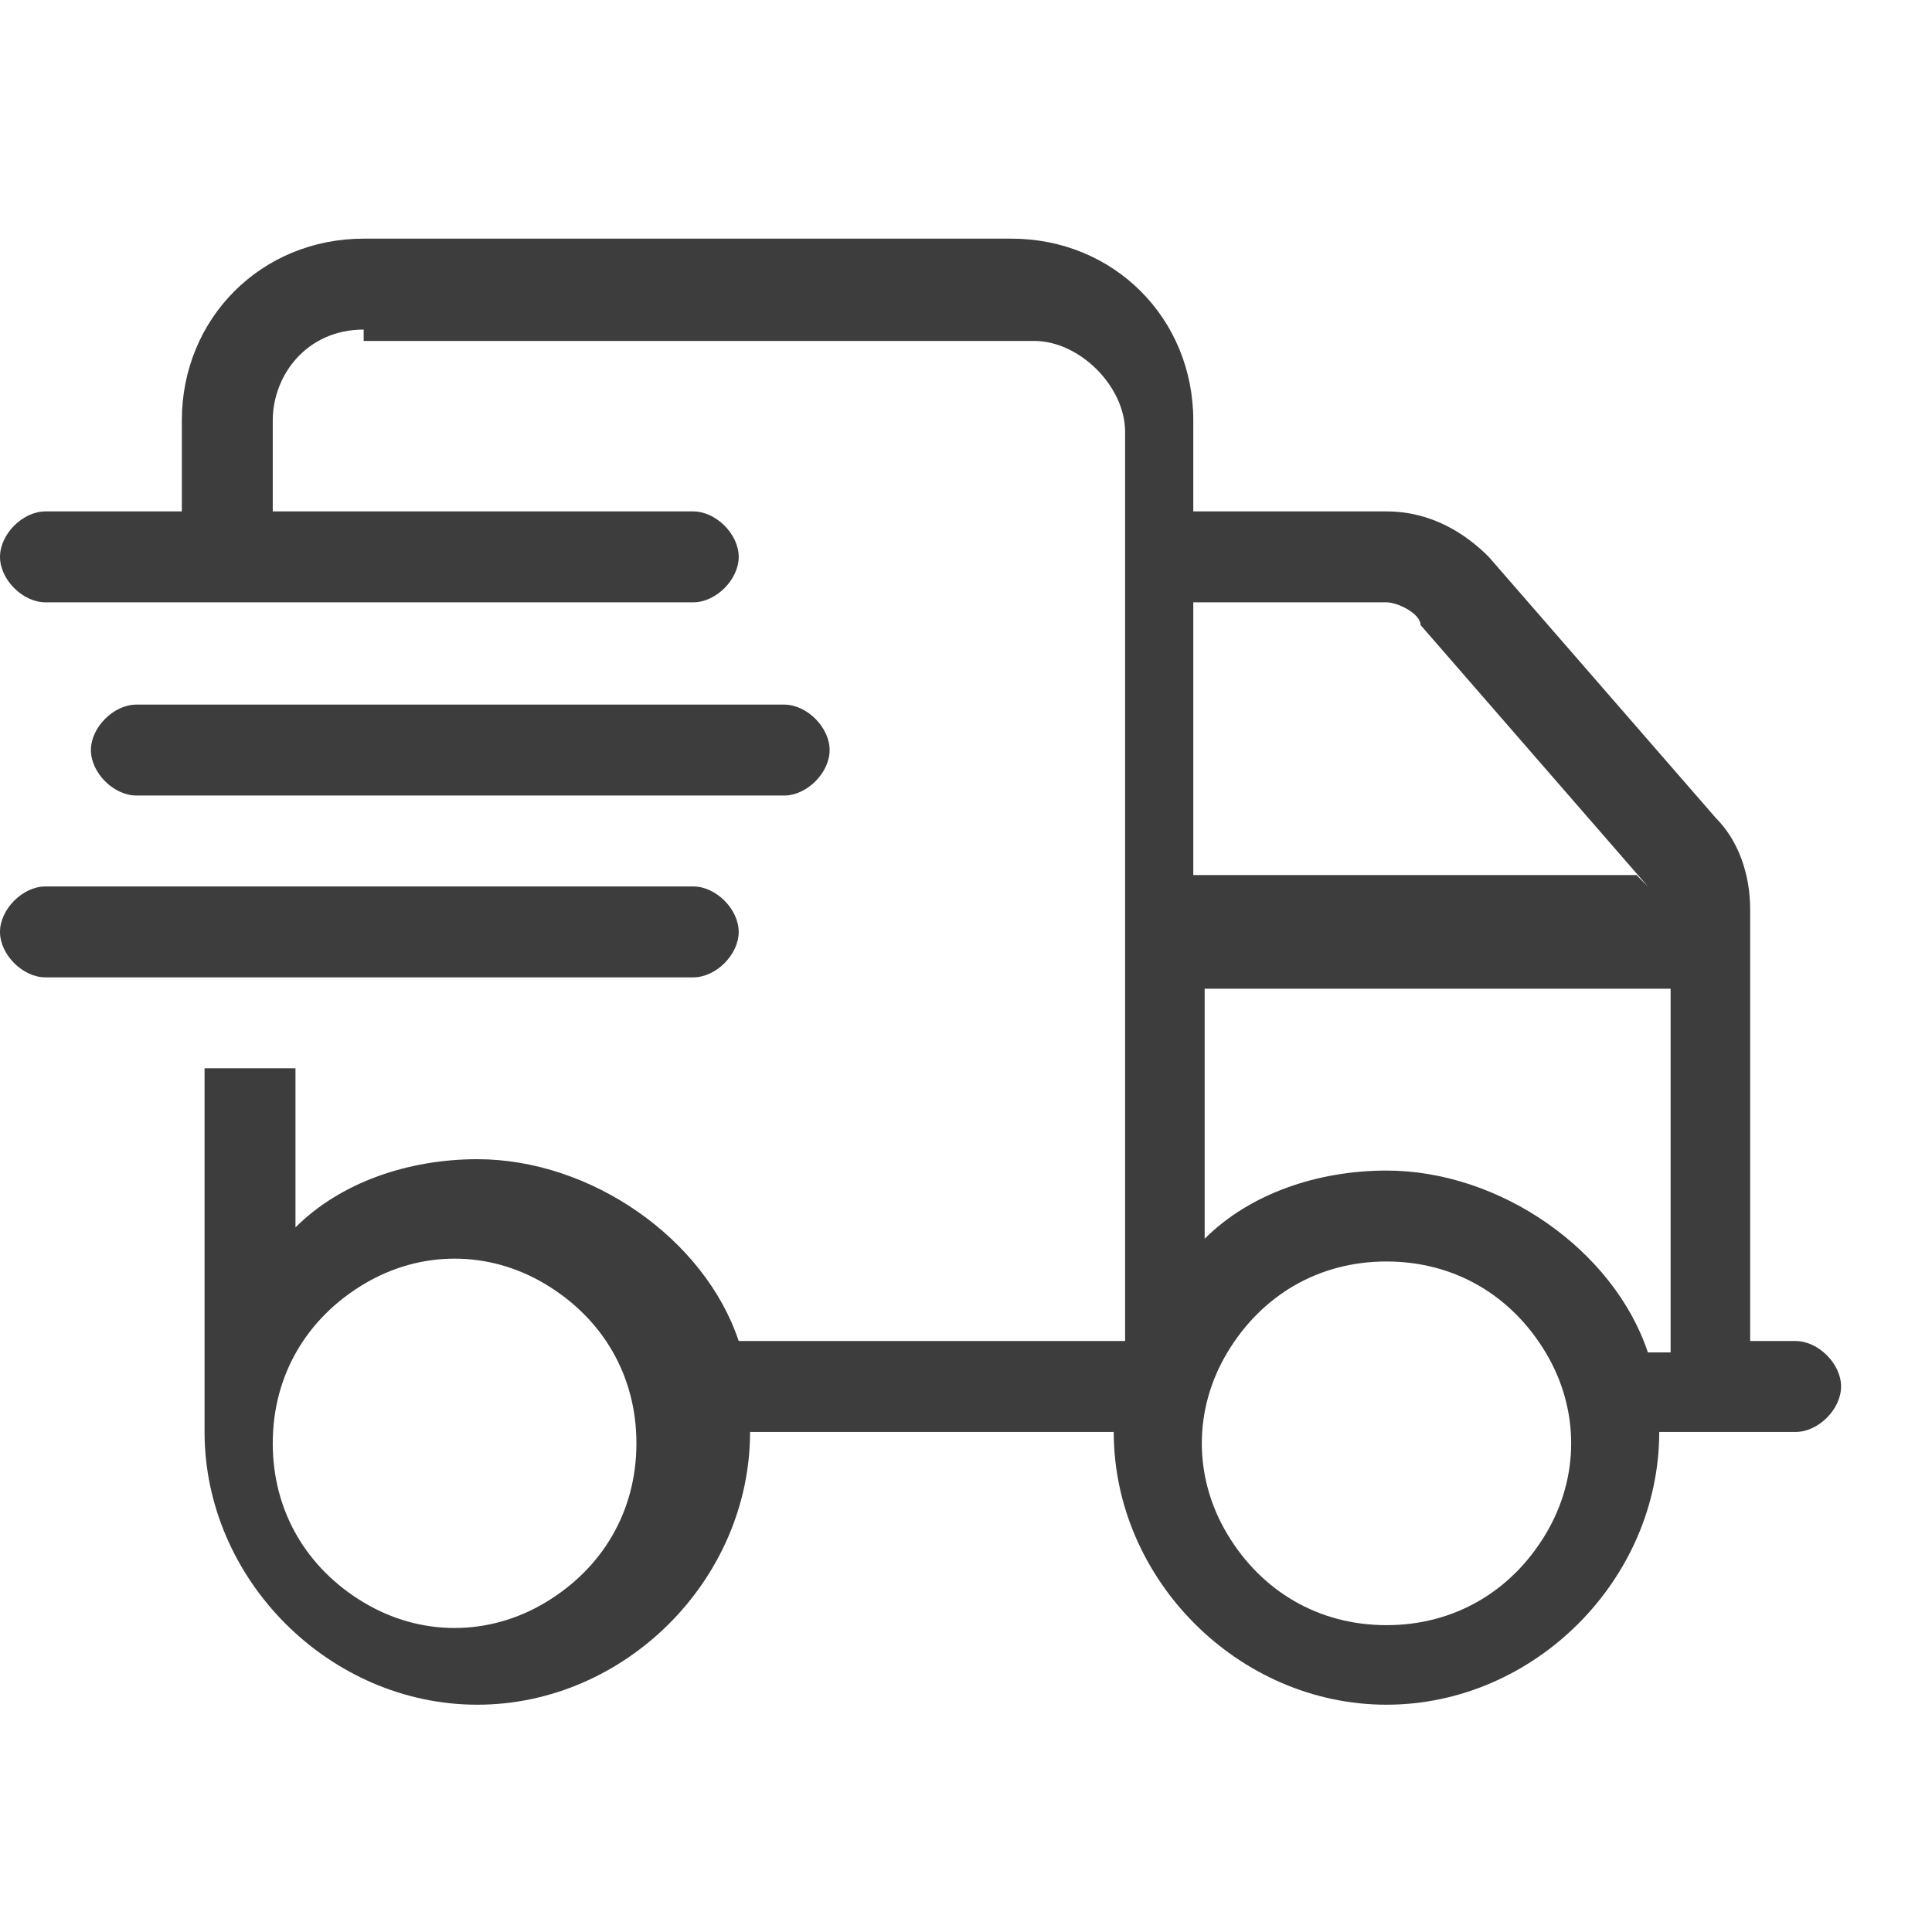 <svg viewBox="0 0 17 17" version="1.1" xmlns="http://www.w3.org/2000/svg">
  <defs>
    <style>
      .cls-1 {
        fill: #3d3d3d;
      }
    </style>
  </defs>
  
  <g>
    <g id="Layer_1">
      <path d="M3.2,2.9c-.5,0-.8.4-.8.8v.8h3.7c.2,0,.4.2.4.4s-.2.4-.4.4H.4c-.2,0-.4-.2-.4-.4s.2-.4.4-.4h1.2v-.8c0-.9.7-1.6,1.6-1.6h5.7c.9,0,1.6.7,1.6,1.6v.8h1.7c.4,0,.7.2.9.4l2,2.3c.2.2.3.5.3.8v3.8h.4c.2,0,.4.2.4.4s-.2.4-.4.4h-1.2c0,1.3-1.1,2.4-2.4,2.4s-2.4-1.1-2.4-2.4h-3.2c0,1.3-1.1,2.4-2.4,2.4s-2.4-1.1-2.4-2.4v-3.2h.8v1.4c.4-.4,1-.6,1.6-.6,1,0,2,.7,2.3,1.6h3.4V3.8c0-.4-.4-.8-.8-.8H3.2ZM14.5,7.8l-2-2.3c0-.1-.2-.2-.3-.2h-1.7v2.4h3.9ZM10.6,8.6v2.3c.4-.4,1-.6,1.6-.6,1,0,2,.7,2.3,1.6h.2v-3.2h-4.1ZM2.4,12.7c0,.6.3,1.1.8,1.4.5.3,1.1.3,1.6,0,.5-.3.8-.8.8-1.4s-.3-1.1-.8-1.4c-.5-.3-1.1-.3-1.6,0-.5.3-.8.8-.8,1.4ZM12.2,11.1c-.6,0-1.1.3-1.4.8-.3.5-.3,1.1,0,1.6.3.5.8.8,1.4.8s1.1-.3,1.4-.8c.3-.5.3-1.1,0-1.6-.3-.5-.8-.8-1.4-.8ZM1.2,6.2h5.7c.2,0,.4.2.4.4s-.2.4-.4.4H1.2c-.2,0-.4-.2-.4-.4s.2-.4.4-.4ZM.4,7.8h5.7c.2,0,.4.2.4.4s-.2.4-.4.4H.4c-.2,0-.4-.2-.4-.4s.2-.4.4-.4Z" class="cls-1"></path>
    </g>
  </g>
</svg>
